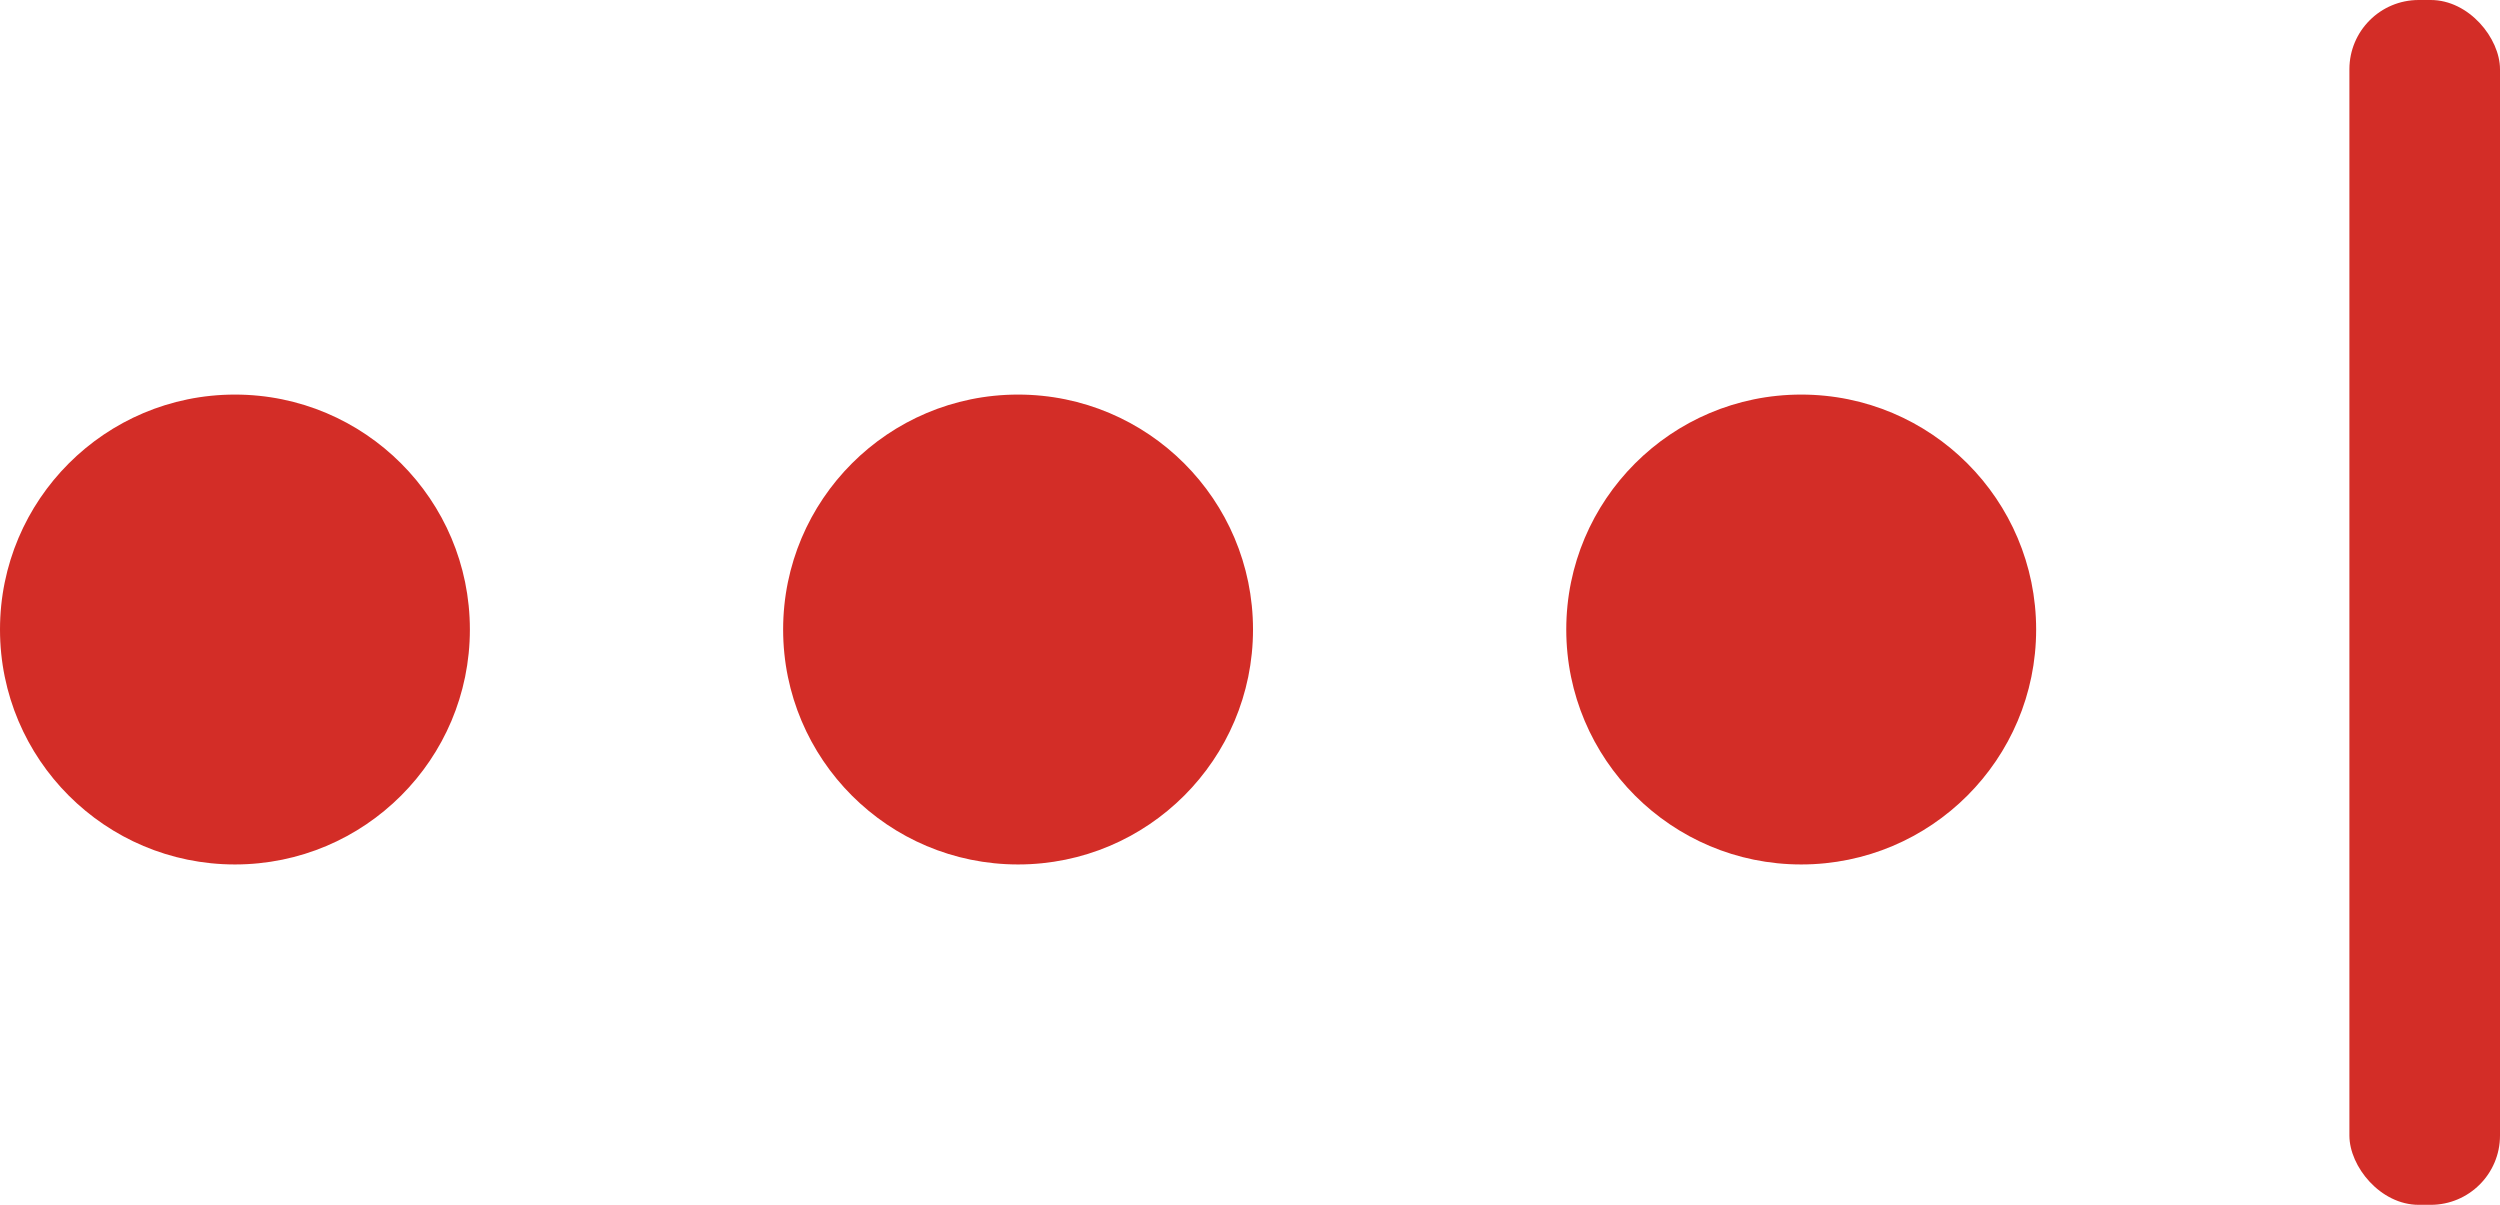 <svg xmlns="http://www.w3.org/2000/svg" fill="#d32d27" viewBox="0 0 83 40"><circle id="a" cx="7.8" cy="20.9" r="7.8"/><use x="26" href="#a"/><use x="52" href="#a"/><rect width="5" height="40" x="78" ry="2.3"/></svg>